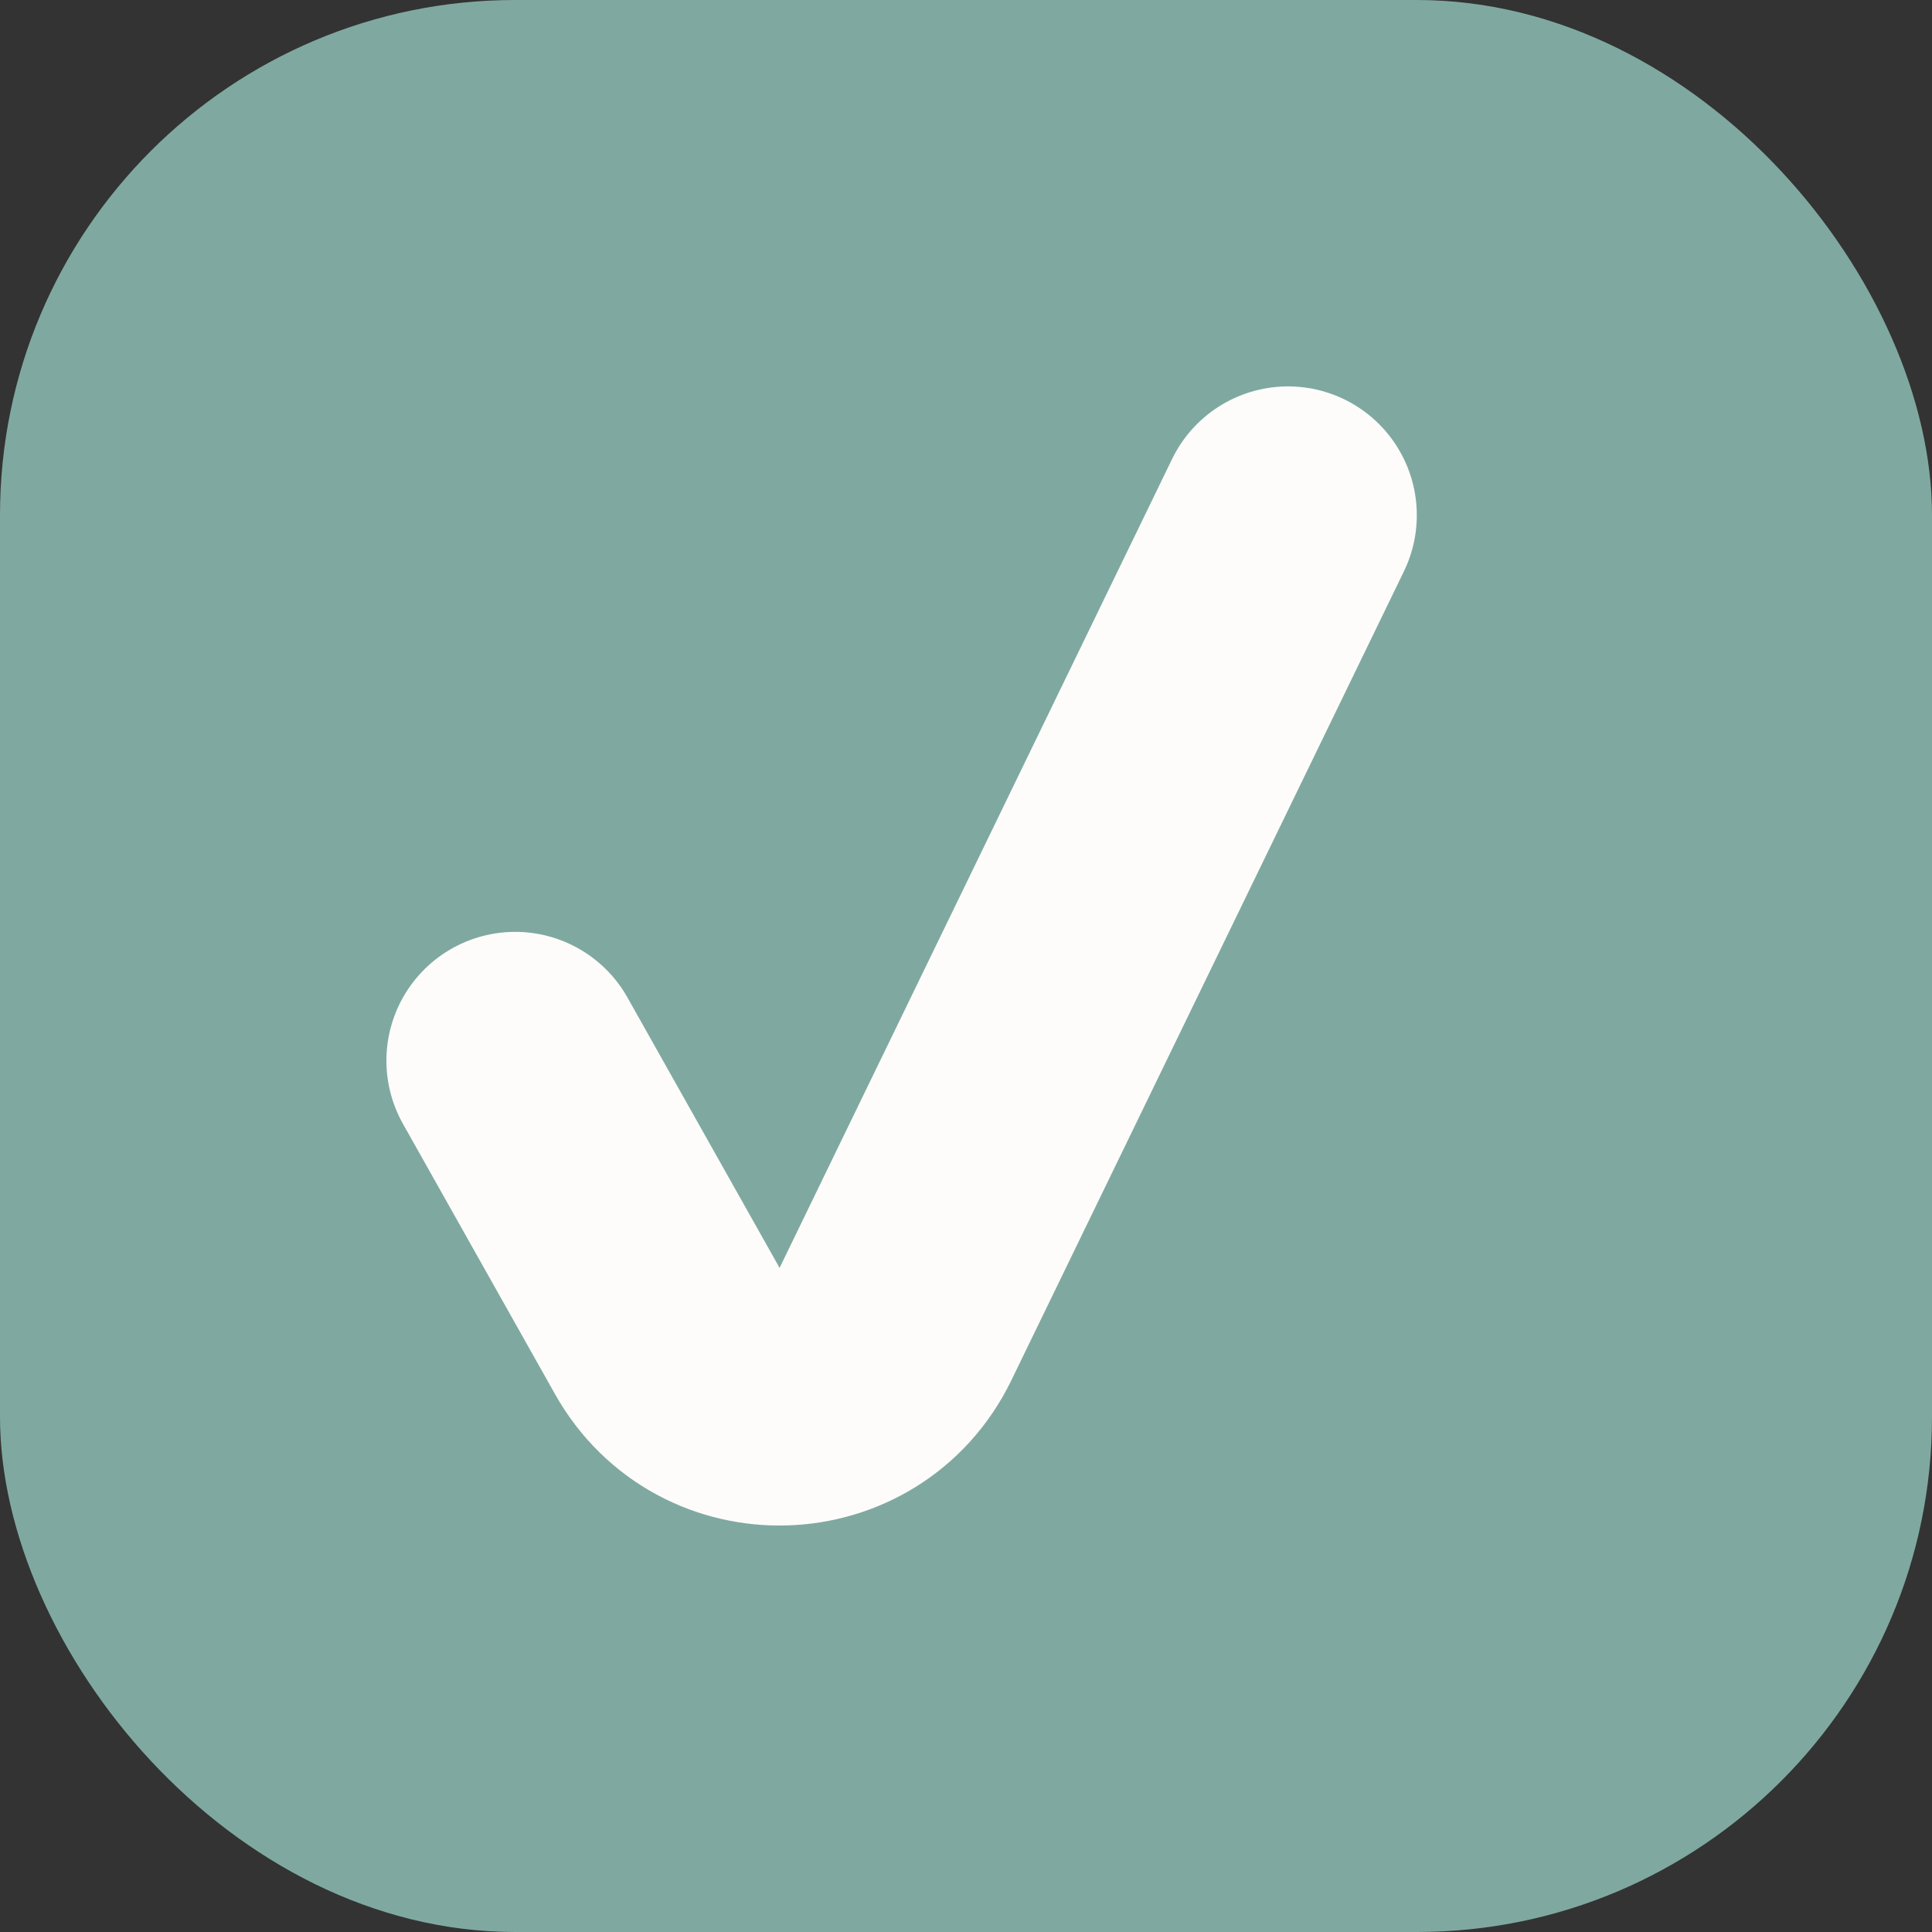 <?xml version="1.0" encoding="UTF-8"?> <svg xmlns="http://www.w3.org/2000/svg" width="15" height="15" viewBox="0 0 15 15" fill="none"><rect x="0" y="0" width="15" height="15" fill="#333333" stroke="none"/> <rect width="15" height="15" rx="4" fill="#7FA9A0"></rect> <path d="M4 8.235L5.181 10.334C5.576 11.038 6.6 11.007 6.952 10.281L10 4" stroke="#FDFCFA" stroke-width="2" stroke-linecap="round"></path> </svg> 